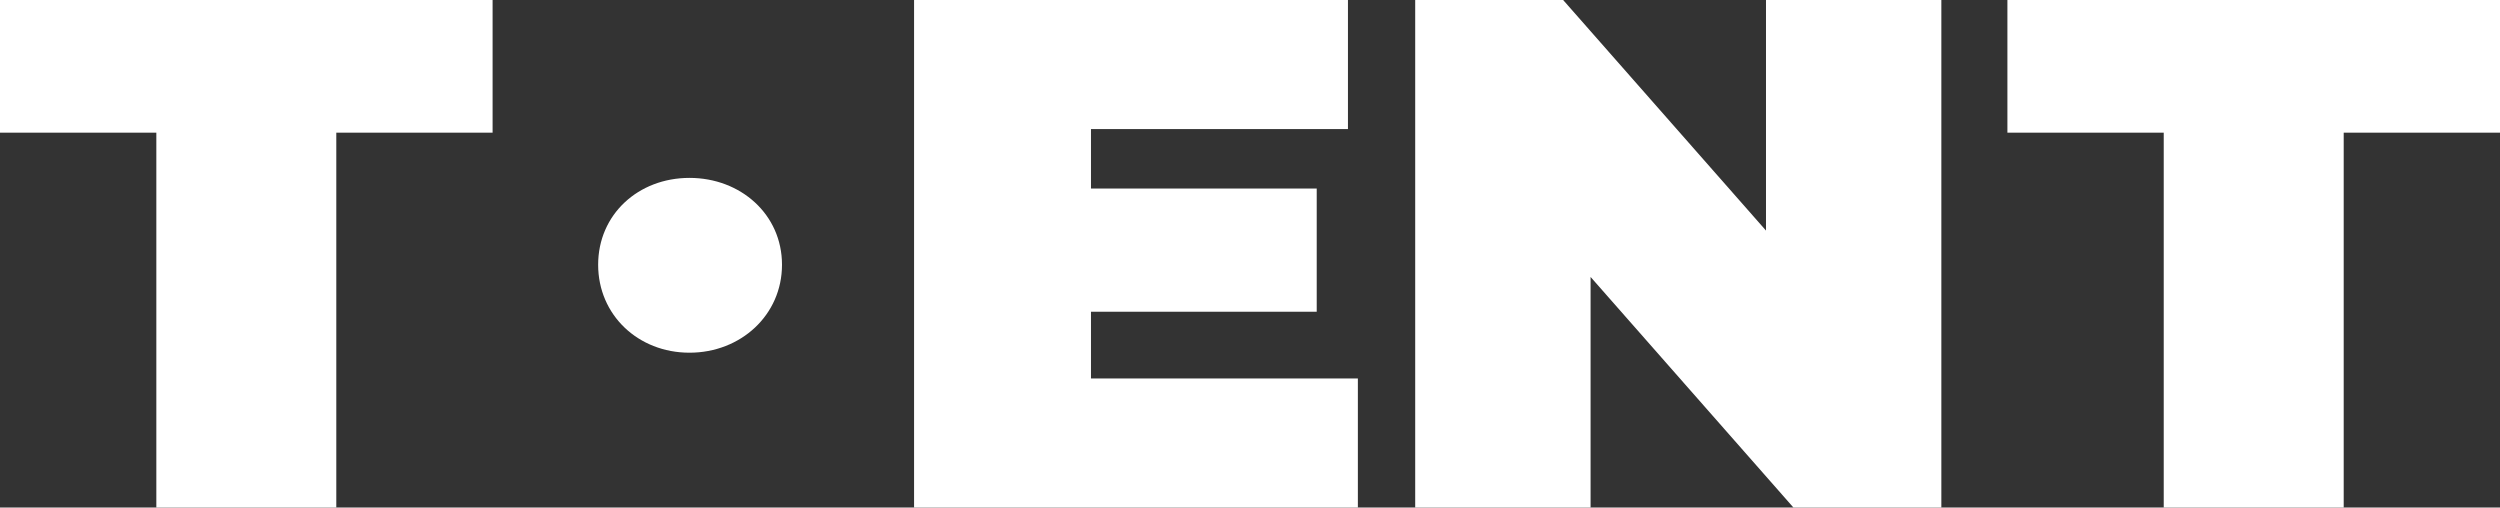 <svg width="266" height="54" viewBox="0 0 266 54" fill="none" xmlns="http://www.w3.org/2000/svg">
<rect x="0" y="0" width="266" height="54" fill="#333333" stroke="none"/>
<g clip-path="url(#clip0_7685_2517)">
<path d="M16.634 14.117H0V0H52.412V14.117H35.782V54H16.634V14.117Z" fill="white"/>
<path d="M144.477 40.27V54H97.257V0H143.422V13.734H116.08V20.058H140.099V33.172H116.08V40.27H144.477Z" fill="white"/>
<path d="M206.56 0V54H190.82L169.238 29.467V54H150.577V0H166.317L187.902 24.533V0H206.56Z" fill="white"/>
<path d="M230.221 14.117H213.588V0H266V14.117H249.37V54H230.221V14.117Z" fill="white"/>
<path d="M63.643 28.169C63.643 22.817 67.912 18.928 73.362 18.928C78.813 18.928 83.205 22.817 83.205 28.169C83.205 33.521 78.816 37.527 73.362 37.527C67.908 37.527 63.643 33.524 63.643 28.169Z" fill="white"/>
</g>
<defs>
<clipPath id="clip0_7685_2517">
<rect width="266" height="54" fill="white"/>
</clipPath>
</defs>
</svg>
